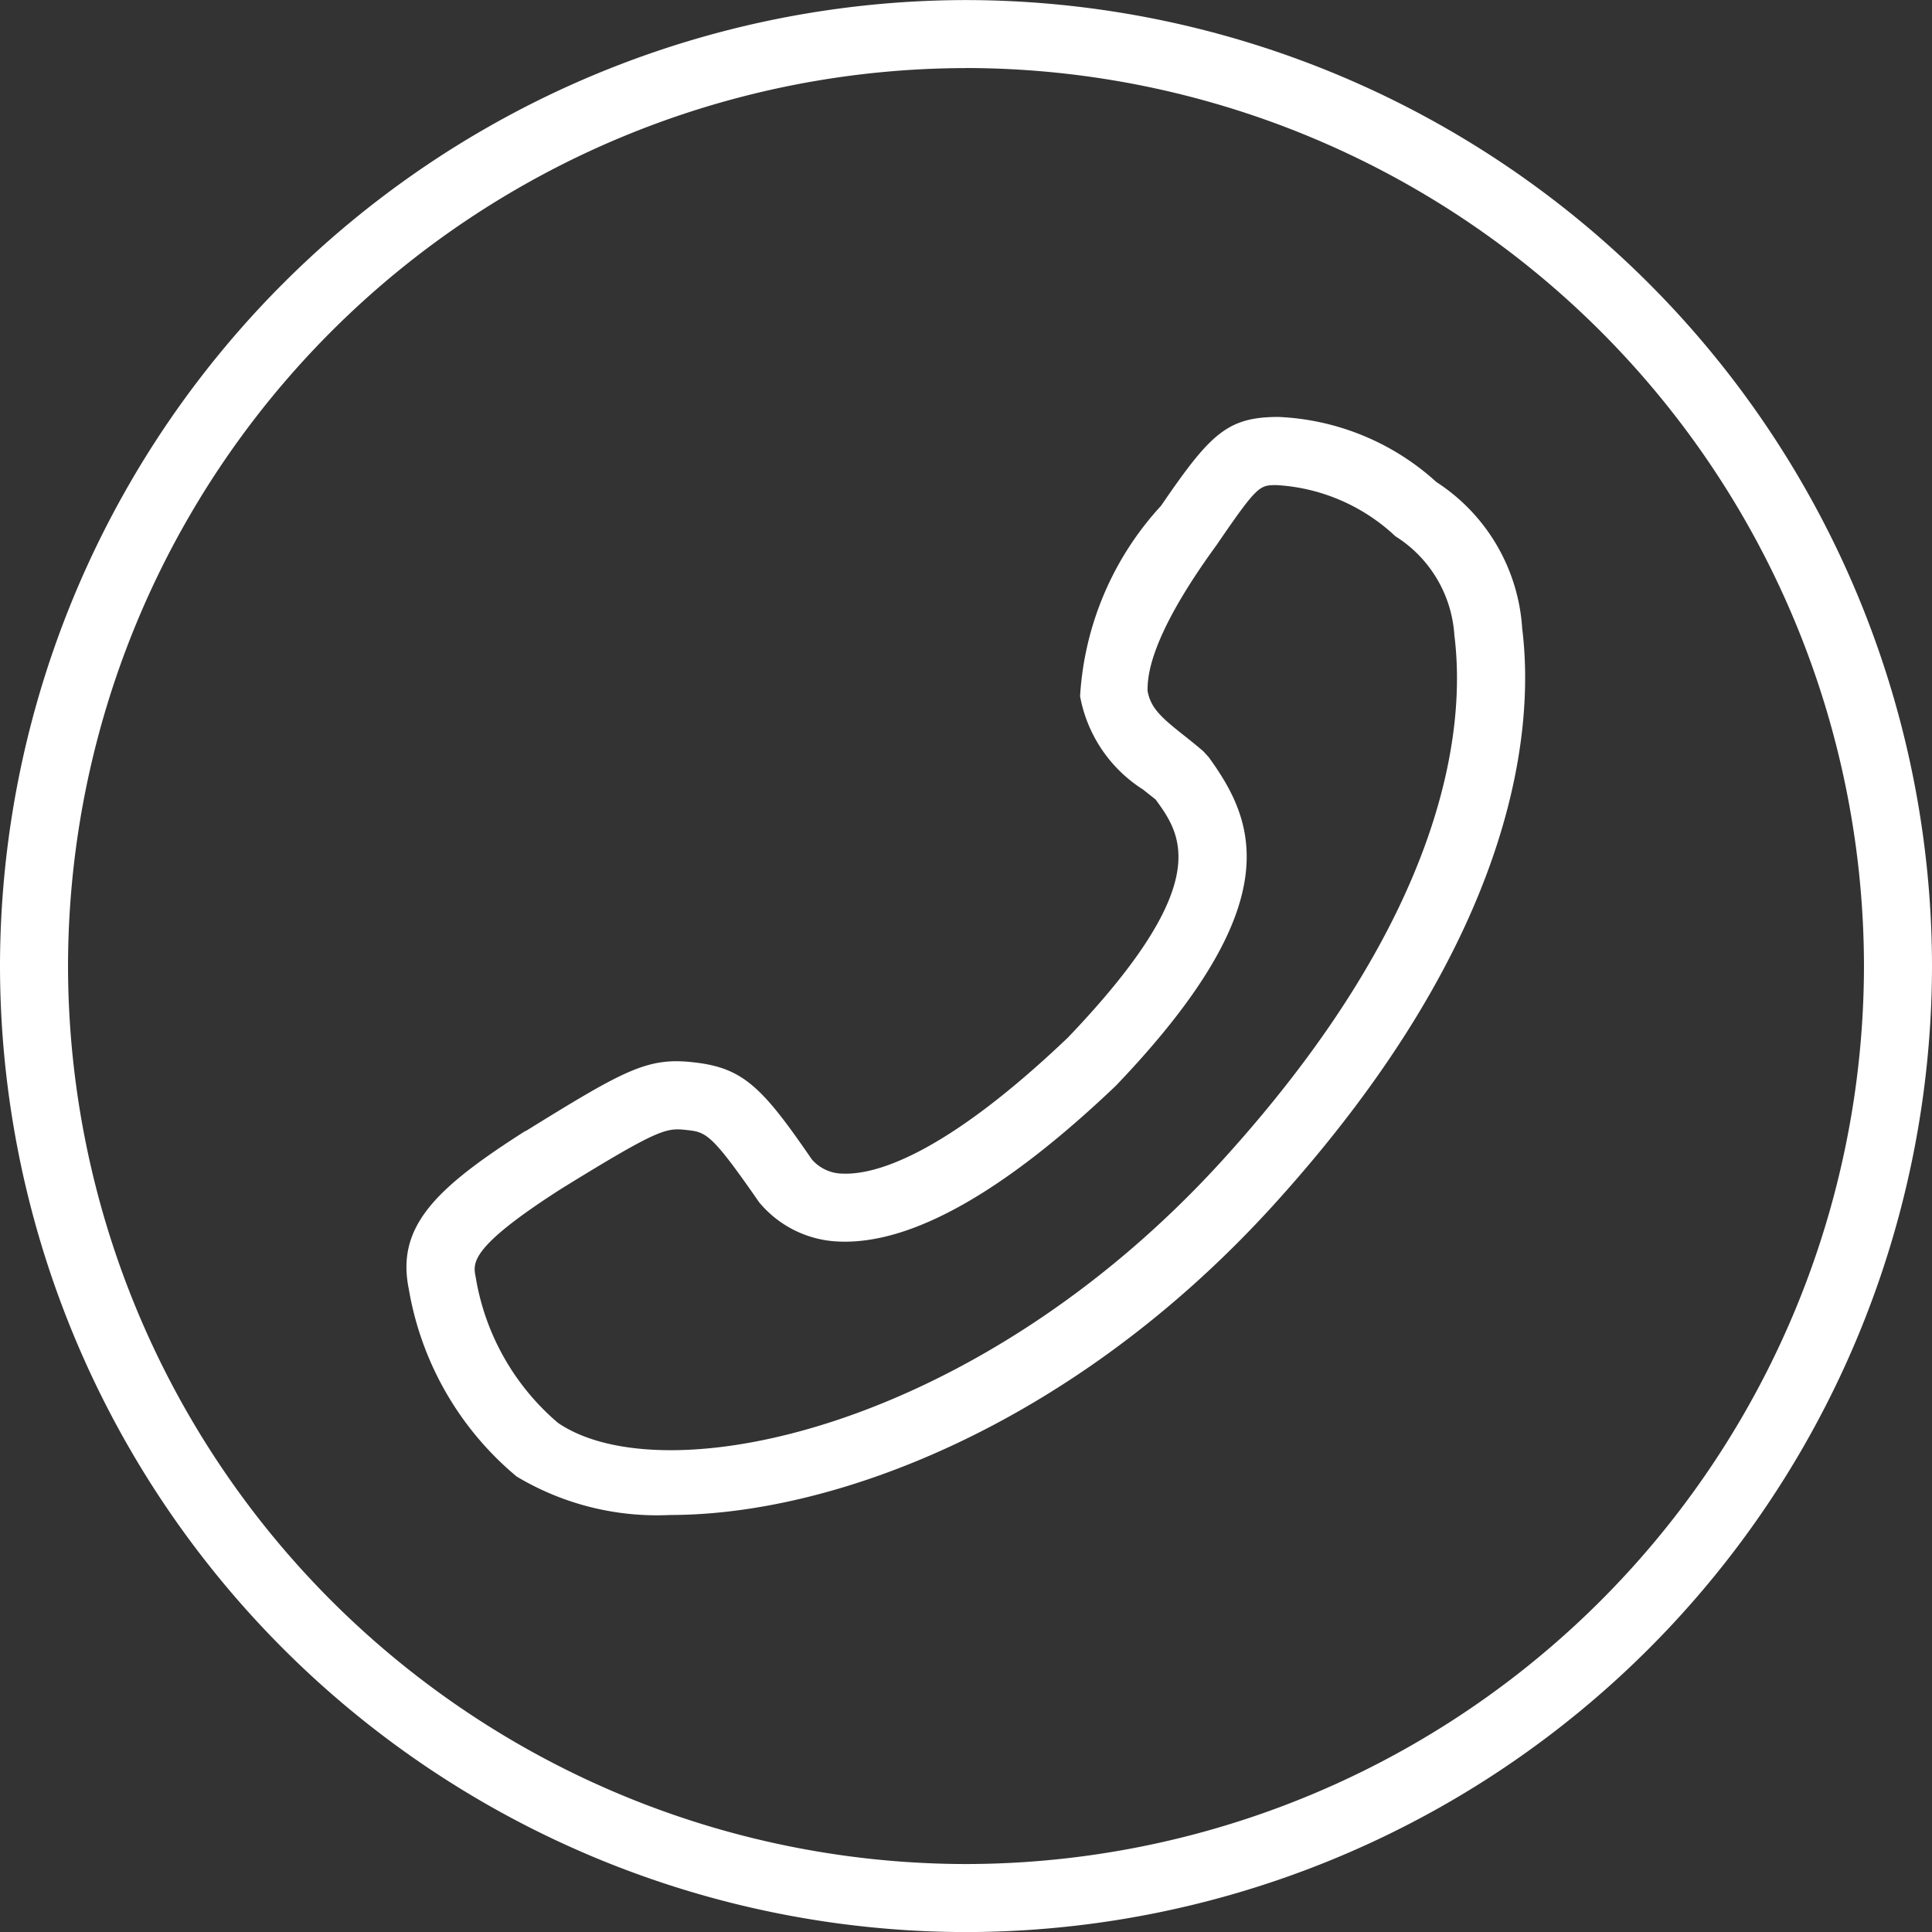 <svg xmlns="http://www.w3.org/2000/svg" width="28.4" height="28.401" viewBox="0 0 28.4 28.401">
  <rect x="0" y="0" width="28.4" height="28.401" fill="#333333" stroke="none"/>
  <g id="组_588" data-name="组 588" transform="translate(190.471 -279.451)">
    <path id="路径_557" data-name="路径 557" d="M-180.62,301.721a4.014,4.014,0,0,1-2.257-.566,4.583,4.583,0,0,1-1.585-2.757c-.188-.921.4-1.485,1.714-2.322l.007,0c1.456-.9,1.788-1.087,2.467-1.009.724.08,1.005.359,1.736,1.426a.608.608,0,0,0,.465.21c.417.015,1.417-.205,3.3-2,2.177-2.276,1.664-2.984,1.289-3.5l-.186-.147a2.066,2.066,0,0,1-.924-1.37,4.526,4.526,0,0,1,1.19-2.8c.723-1.056.971-1.306,1.727-1.306a3.686,3.686,0,0,1,2.321.957,2.773,2.773,0,0,1,1.261,2.153c.18,1.444-.051,4.505-3.657,8.476C-174.665,300.373-178.171,301.721-180.62,301.721Zm-1.593-4.8c-1.353.865-1.307,1.094-1.266,1.3a3.576,3.576,0,0,0,1.209,2.145c1.551,1.061,6.165.11,9.778-3.87,3.337-3.676,3.564-6.407,3.4-7.707a1.856,1.856,0,0,0-.867-1.455,2.782,2.782,0,0,0-1.744-.752c-.253,0-.282,0-.886.883-1.013,1.389-1.013,1.957-1.013,2.143.047.253.2.39.552.667.088.07.178.142.269.221l.077.084c.694.957,1.192,2.161-1.365,4.832-1.659,1.581-3.014,2.329-4.059,2.29a1.6,1.6,0,0,1-1.184-.578c-.709-1.023-.779-1.031-1.074-1.063S-180.791,296.044-182.213,296.921Z" fill="#fff"/>
    <circle id="椭圆_99" data-name="椭圆 99" cx="14" cy="14" r="14" transform="translate(-190.271 279.651)" fill="none"/>
    <path id="路径_558" data-name="路径 558" d="M-176.271,307.852a14.217,14.217,0,0,1-14.2-14.2,14.216,14.216,0,0,1,14.2-14.2,14.216,14.216,0,0,1,14.2,14.2A14.217,14.217,0,0,1-176.271,307.852Zm0-27.4a13.216,13.216,0,0,0-13.2,13.2,13.216,13.216,0,0,0,13.2,13.2,13.215,13.215,0,0,0,13.2-13.2A13.215,13.215,0,0,0-176.271,280.451Z" fill="#fff"/>
  </g>
</svg>
